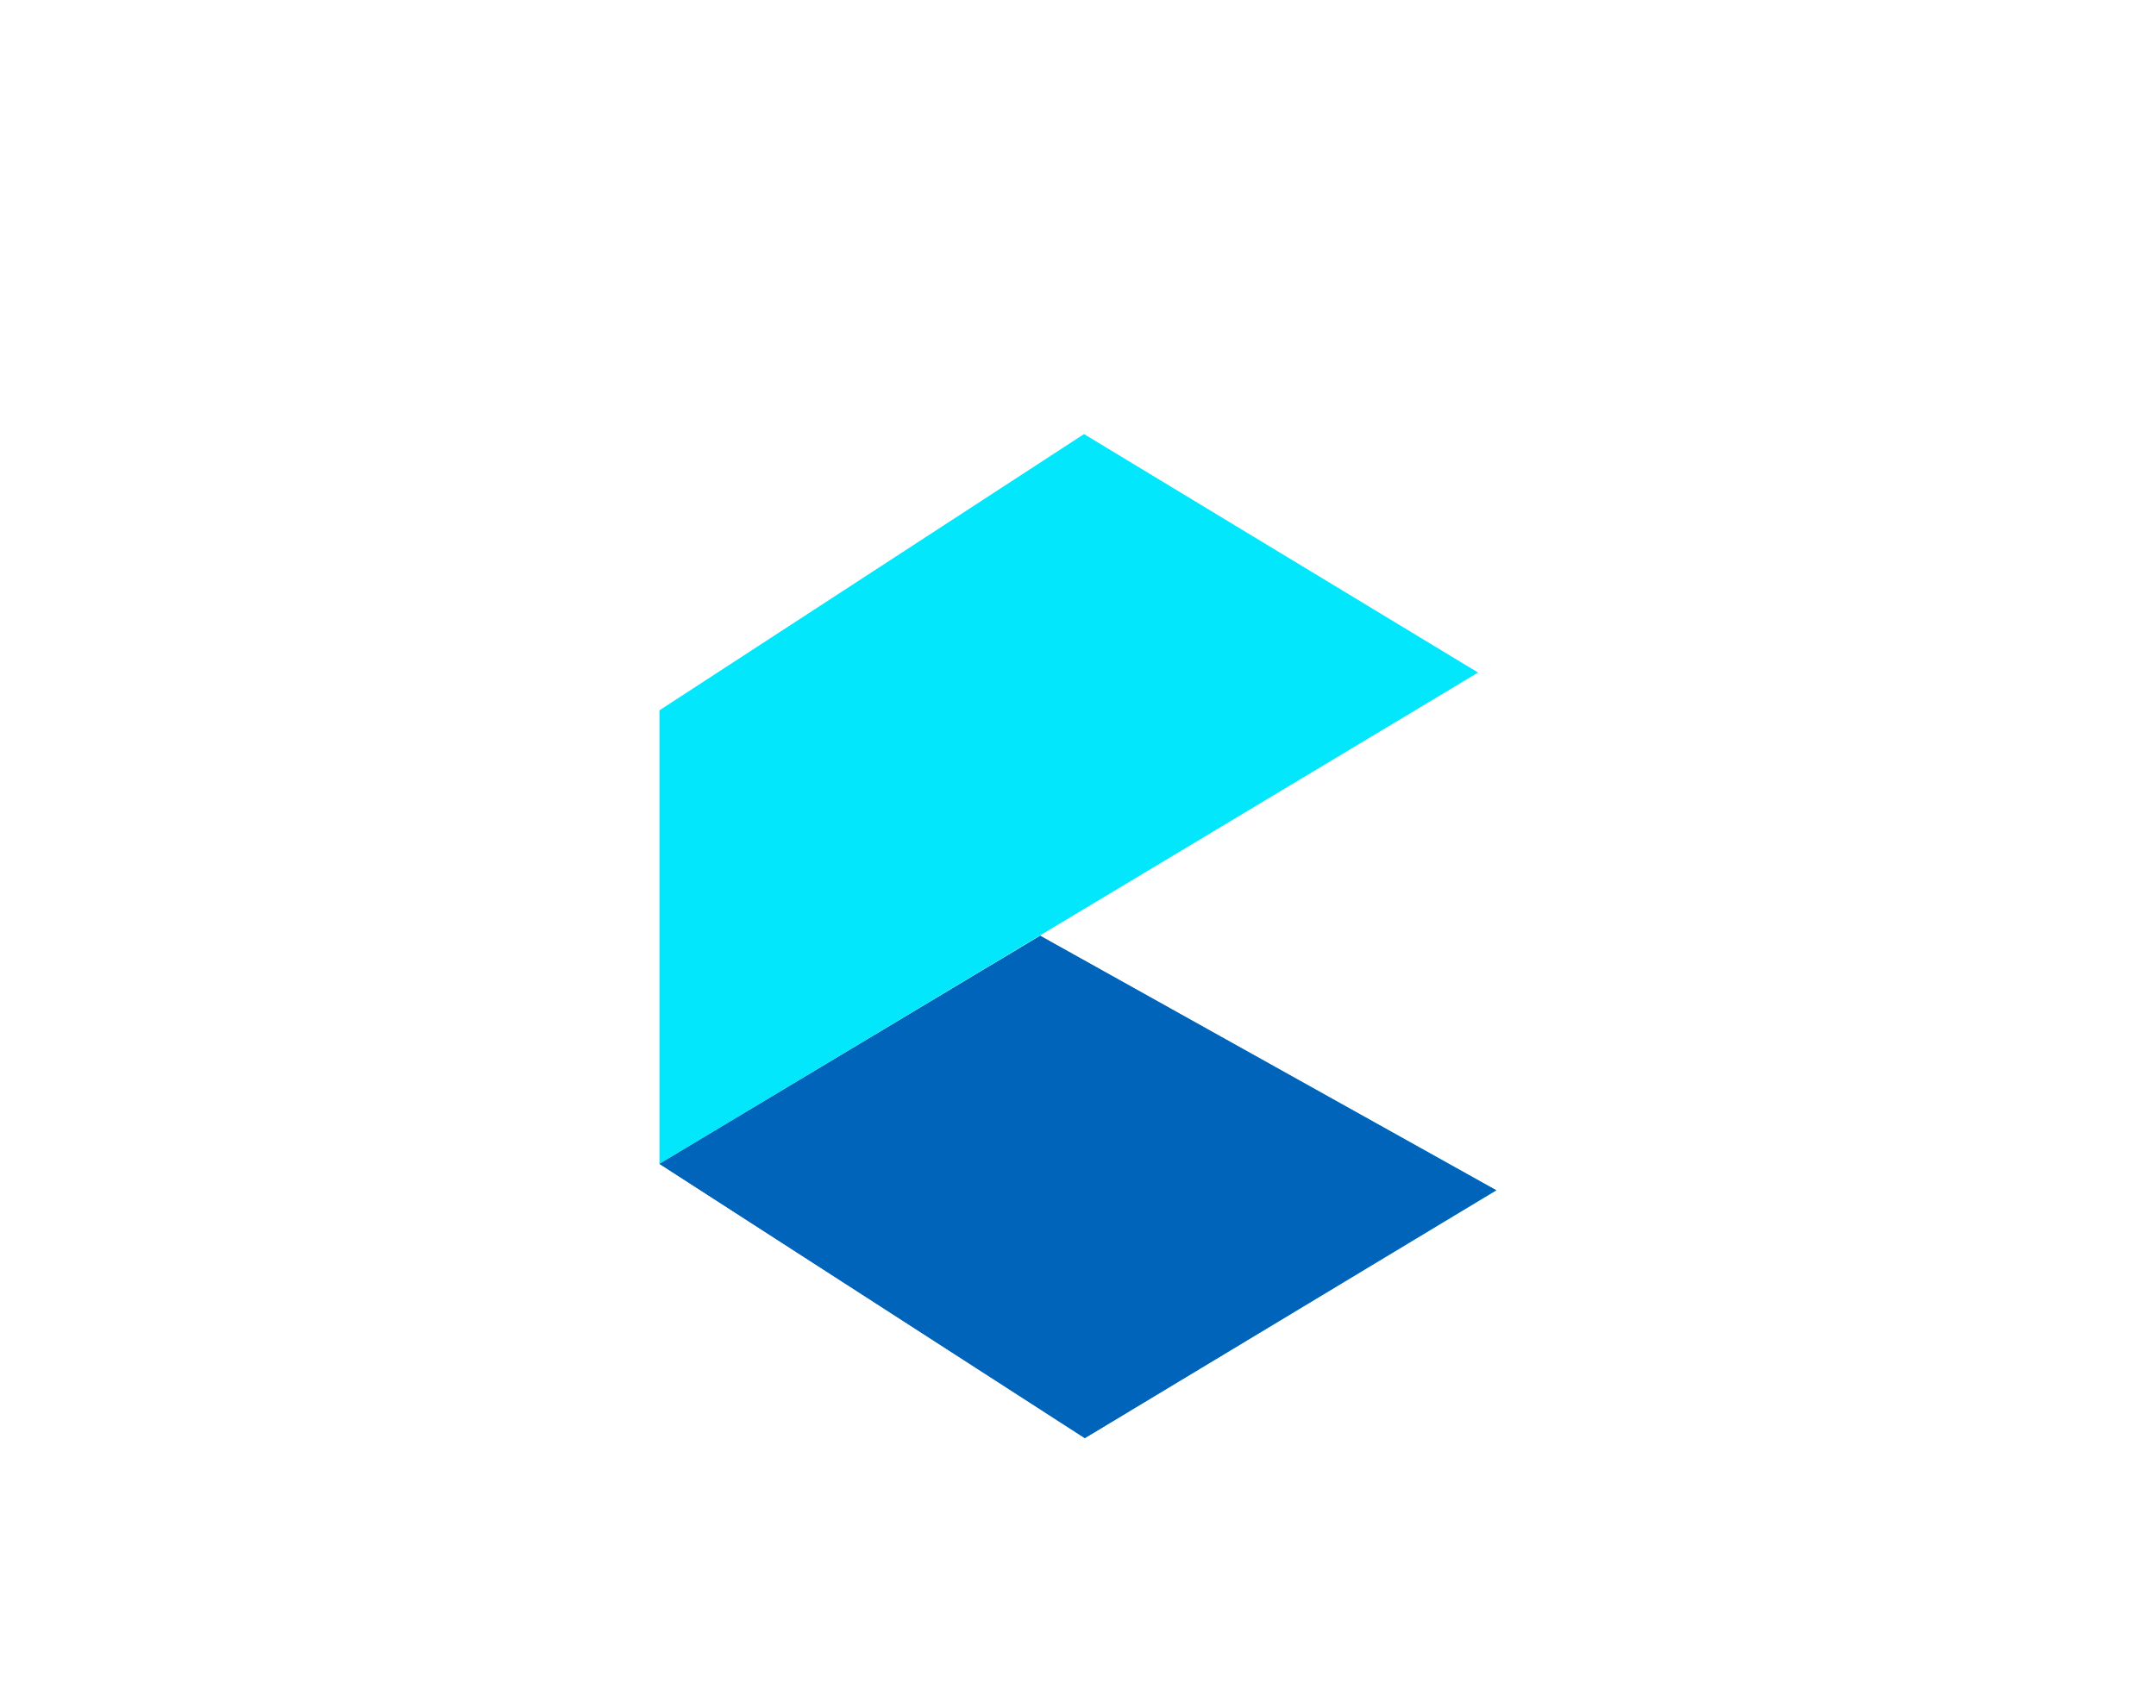 <!-- Generator: Adobe Illustrator 24.3.0, SVG Export Plug-In . SVG Version: 6.00 Build 0)  -->
<svg xmlns="http://www.w3.org/2000/svg" xmlns:xlink="http://www.w3.org/1999/xlink" version="1.1" id="Layer_1" x="0px" y="0px" viewBox="0 0 1262 1000" style="enable-background:new 0 0 1262 1000;" xml:space="preserve">
<style type="text/css">
	.st0{fill:url(#SVGID_1_);}
	.st1{fill:#0064BA;}
	.st2{fill:#02E7FC;}
</style>
<g>
	<linearGradient id="SVGID_1_" gradientUnits="userSpaceOnUse" x1="386" y1="694.942" x2="875.838" y2="694.942">
		<stop offset="0" style="stop-color:#1246BB"/>
		<stop offset="1" style="stop-color:#00AEED"/>
	</linearGradient>
	<polygon class="st0" points="875.84,696.89 608.86,547.89 386,681.4 634.99,842  "/>
	<polygon class="st1" points="875.84,696.89 608.86,547.89 386,681.4 634.99,842  "/>
	<polygon class="st2" points="865.18,393.77 634.53,254.15 386,415.88 386,681.4  "/>
</g>
</svg>
